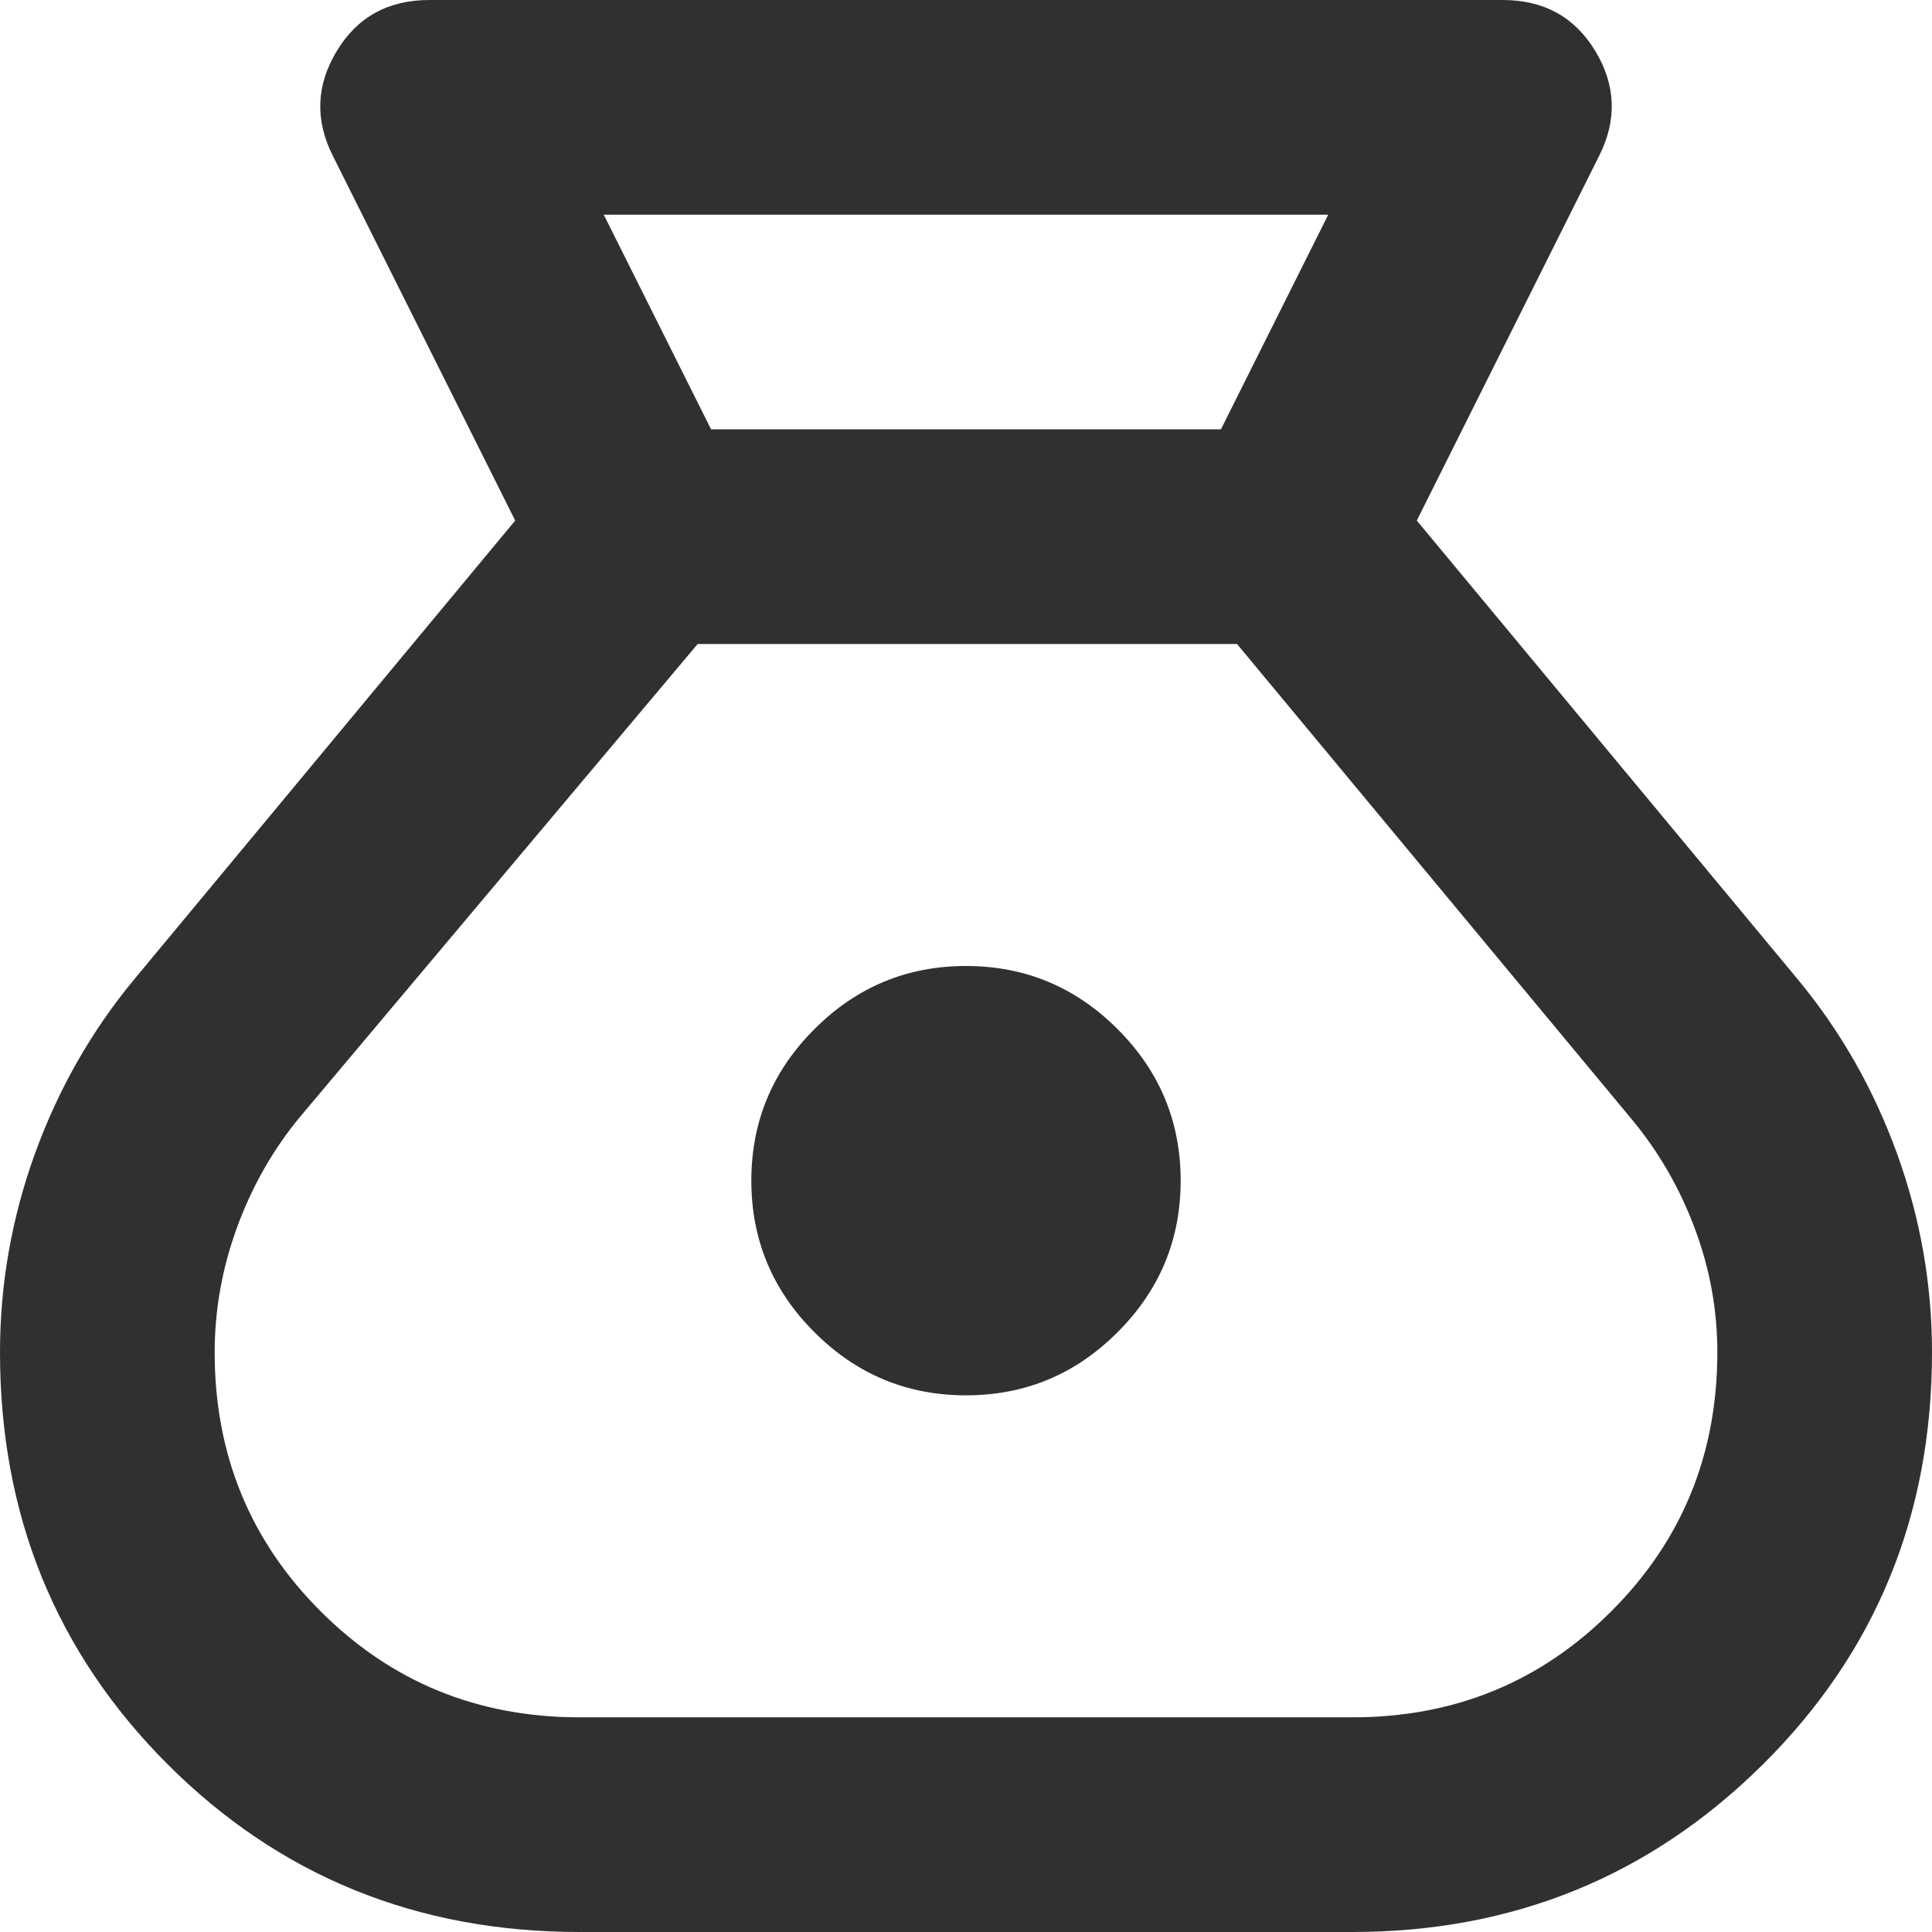<svg width="18" height="18" viewBox="0 0 18 18" fill="none" xmlns="http://www.w3.org/2000/svg">
<path d="M5.4 18C3.883 18 2.604 17.479 1.562 16.438C0.521 15.396 0 14.117 0 12.6C0 11.967 0.108 11.35 0.325 10.75C0.542 10.15 0.85 9.608 1.25 9.125L4.8 4.85L3.1 1.45C2.933 1.117 2.946 0.792 3.138 0.475C3.329 0.158 3.617 0 4 0H14C14.383 0 14.671 0.158 14.863 0.475C15.054 0.792 15.067 1.117 14.9 1.45L13.2 4.85L16.75 9.125C17.15 9.608 17.458 10.15 17.675 10.75C17.892 11.35 18 11.967 18 12.6C18 14.117 17.475 15.396 16.425 16.438C15.375 17.479 14.1 18 12.6 18H5.4ZM9 13C8.45 13 7.979 12.804 7.588 12.412C7.196 12.021 7 11.55 7 11C7 10.45 7.196 9.979 7.588 9.588C7.979 9.196 8.45 9 9 9C9.55 9 10.021 9.196 10.412 9.588C10.804 9.979 11 10.45 11 11C11 11.55 10.804 12.021 10.412 12.412C10.021 12.804 9.55 13 9 13ZM6.625 4H11.375L12.375 2H5.625L6.625 4ZM5.4 16H12.6C13.55 16 14.354 15.671 15.012 15.012C15.671 14.354 16 13.55 16 12.6C16 12.2 15.929 11.812 15.787 11.438C15.646 11.062 15.45 10.725 15.2 10.425L11.525 6H6.5L2.8 10.4C2.55 10.7 2.354 11.042 2.212 11.425C2.071 11.808 2 12.2 2 12.6C2 13.55 2.329 14.354 2.987 15.012C3.646 15.671 4.45 16 5.4 16Z" fill="#303030"/>
</svg>
